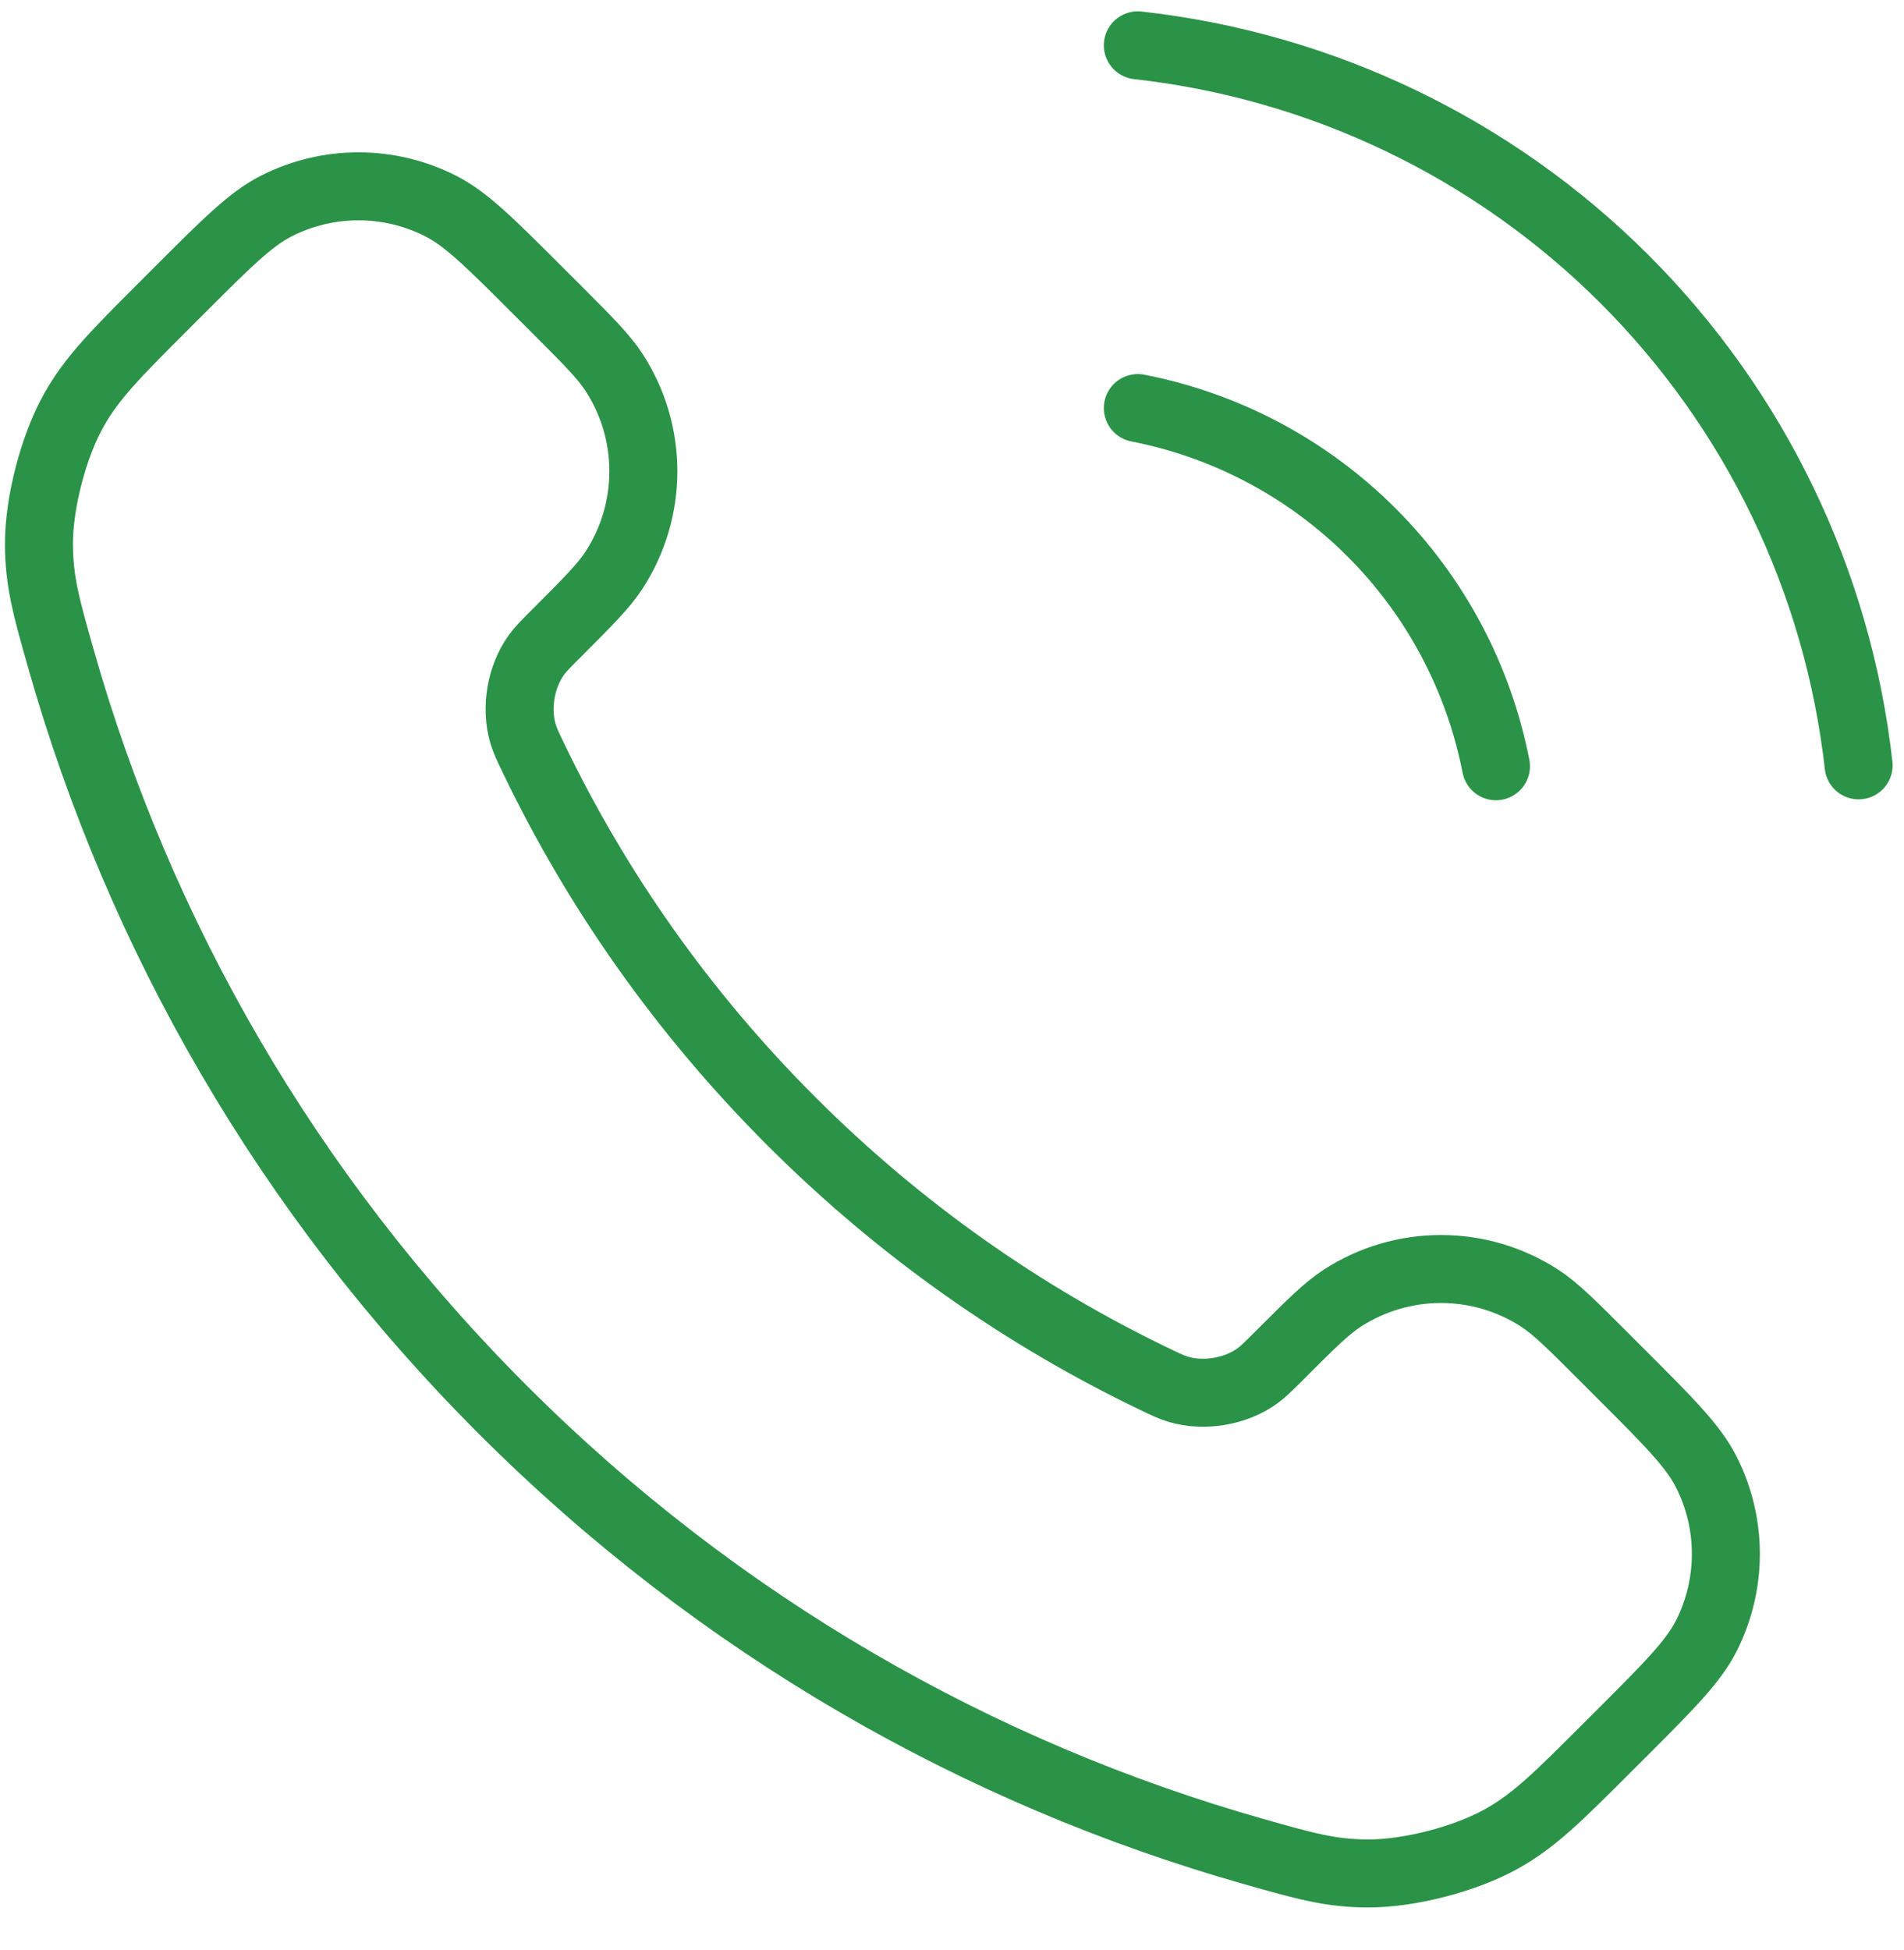 <svg width="42" height="43" viewBox="0 0 42 43" fill="none" xmlns="http://www.w3.org/2000/svg">
<path d="M25.099 9C27.053 9.381 28.848 10.336 30.256 11.744C31.663 13.151 32.618 14.947 32.999 16.9M25.099 1C29.158 1.451 32.943 3.268 35.832 6.154C38.721 9.04 40.543 12.822 40.999 16.88M17.453 24.726C15.05 22.323 13.152 19.606 11.761 16.706C11.641 16.457 11.581 16.332 11.535 16.175C11.371 15.614 11.489 14.925 11.829 14.45C11.925 14.317 12.039 14.203 12.268 13.974C12.967 13.275 13.316 12.925 13.545 12.574C14.407 11.248 14.407 9.539 13.545 8.213C13.316 7.861 12.967 7.512 12.268 6.812L11.878 6.423C10.815 5.36 10.284 4.828 9.713 4.54C8.578 3.966 7.237 3.966 6.102 4.54C5.531 4.828 5 5.36 3.937 6.423L3.622 6.738C2.562 7.797 2.033 8.327 1.628 9.047C1.179 9.846 0.857 11.087 0.859 12.003C0.862 12.829 1.022 13.394 1.342 14.523C3.064 20.589 6.313 26.314 11.089 31.09C15.865 35.866 21.59 39.115 27.657 40.837C28.786 41.157 29.35 41.318 30.176 41.32C31.093 41.323 32.334 41 33.133 40.551C33.852 40.147 34.382 39.617 35.441 38.558L35.757 38.243C36.82 37.18 37.351 36.648 37.64 36.078C38.214 34.942 38.214 33.602 37.64 32.467C37.351 31.896 36.82 31.364 35.757 30.302L35.367 29.912C34.668 29.213 34.318 28.863 33.967 28.634C32.641 27.773 30.932 27.773 29.606 28.634C29.254 28.863 28.905 29.213 28.206 29.912C27.977 30.14 27.863 30.255 27.729 30.351C27.254 30.691 26.566 30.808 26.005 30.645C25.847 30.599 25.722 30.539 25.473 30.419C22.574 29.027 19.856 27.129 17.453 24.726Z" stroke="#2B9348" stroke-width="1.5" stroke-linecap="round" stroke-linejoin="round"/>
</svg>
